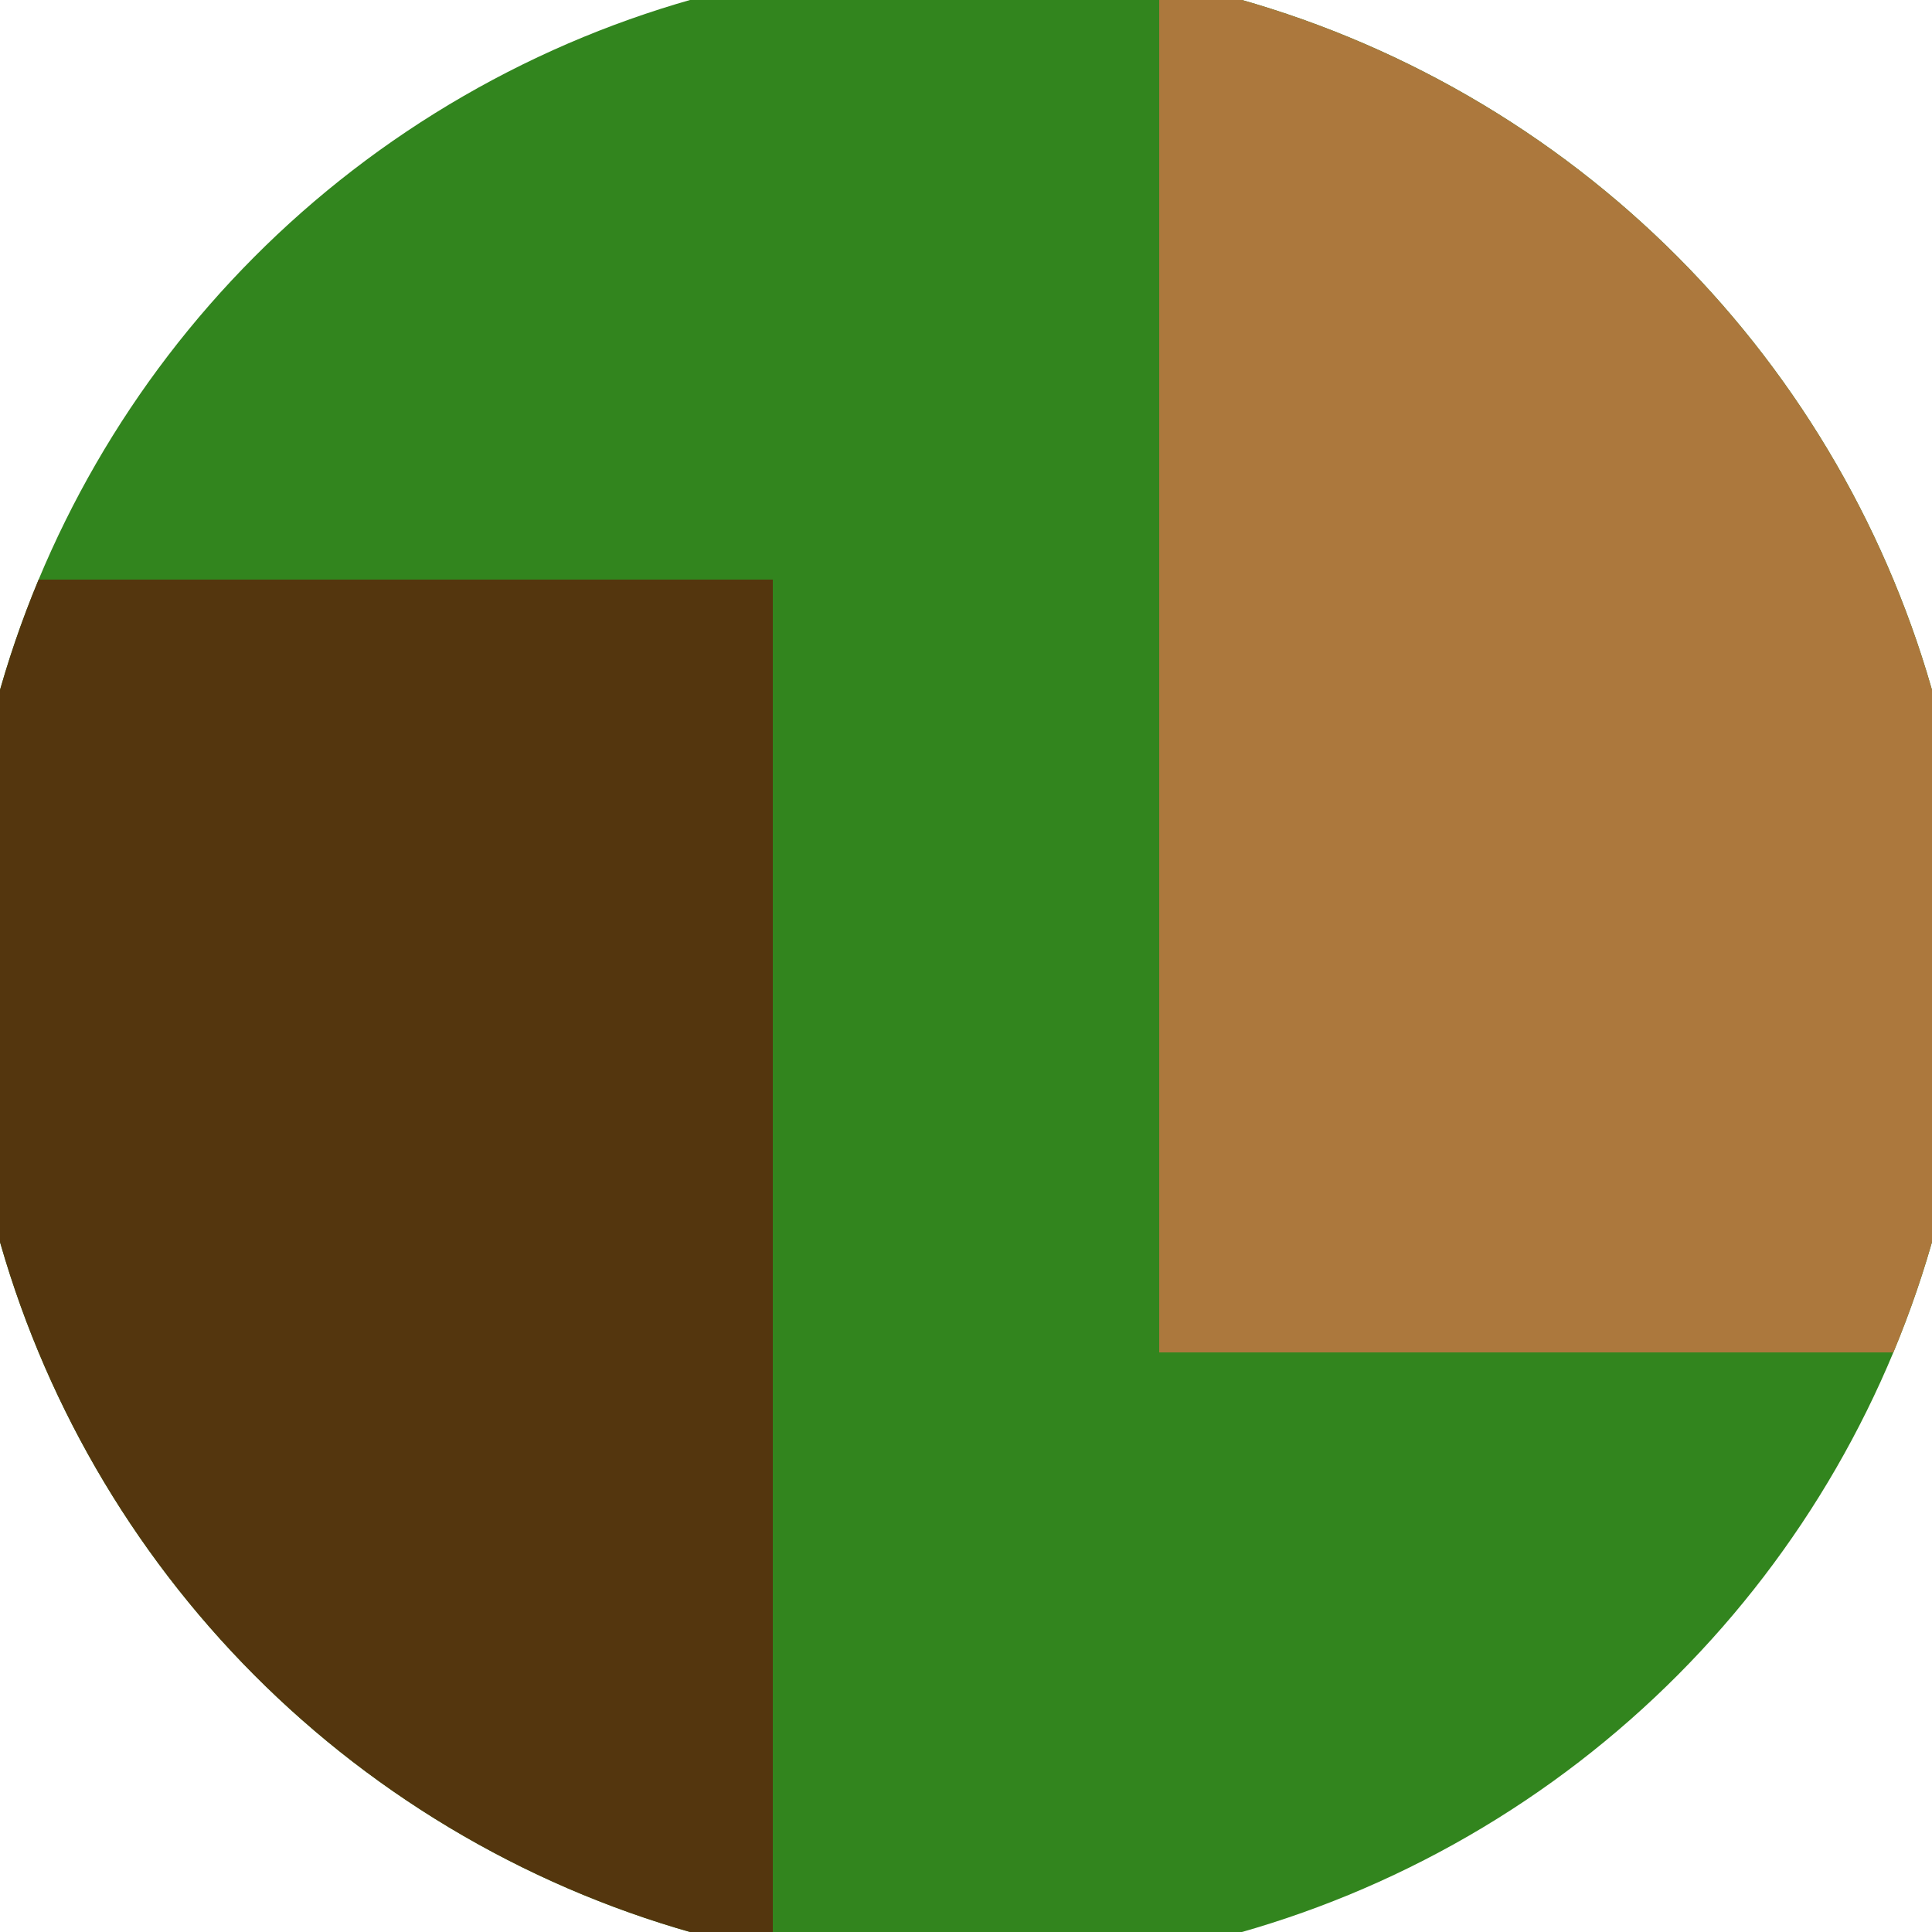 <svg xmlns="http://www.w3.org/2000/svg" width="128" height="128" viewBox="0 0 100 100" shape-rendering="geometricPrecision">
                            <defs>
                                <clipPath id="clip">
                                    <circle cx="50" cy="50" r="52" />
                                    <!--<rect x="0" y="0" width="100" height="100"/>-->
                                </clipPath>
                            </defs>
                            <g transform="rotate(0 50 50)">
                            <rect x="0" y="0" width="100" height="100" fill="#32851e" clip-path="url(#clip)"/><path d="M 0 30 H 40 V 100 H 0 Z" fill="#54360e" clip-path="url(#clip)"/><path d="M 60 0 V 70 H 100 V 0 Z" fill="#ac783d" clip-path="url(#clip)"/></g></svg>